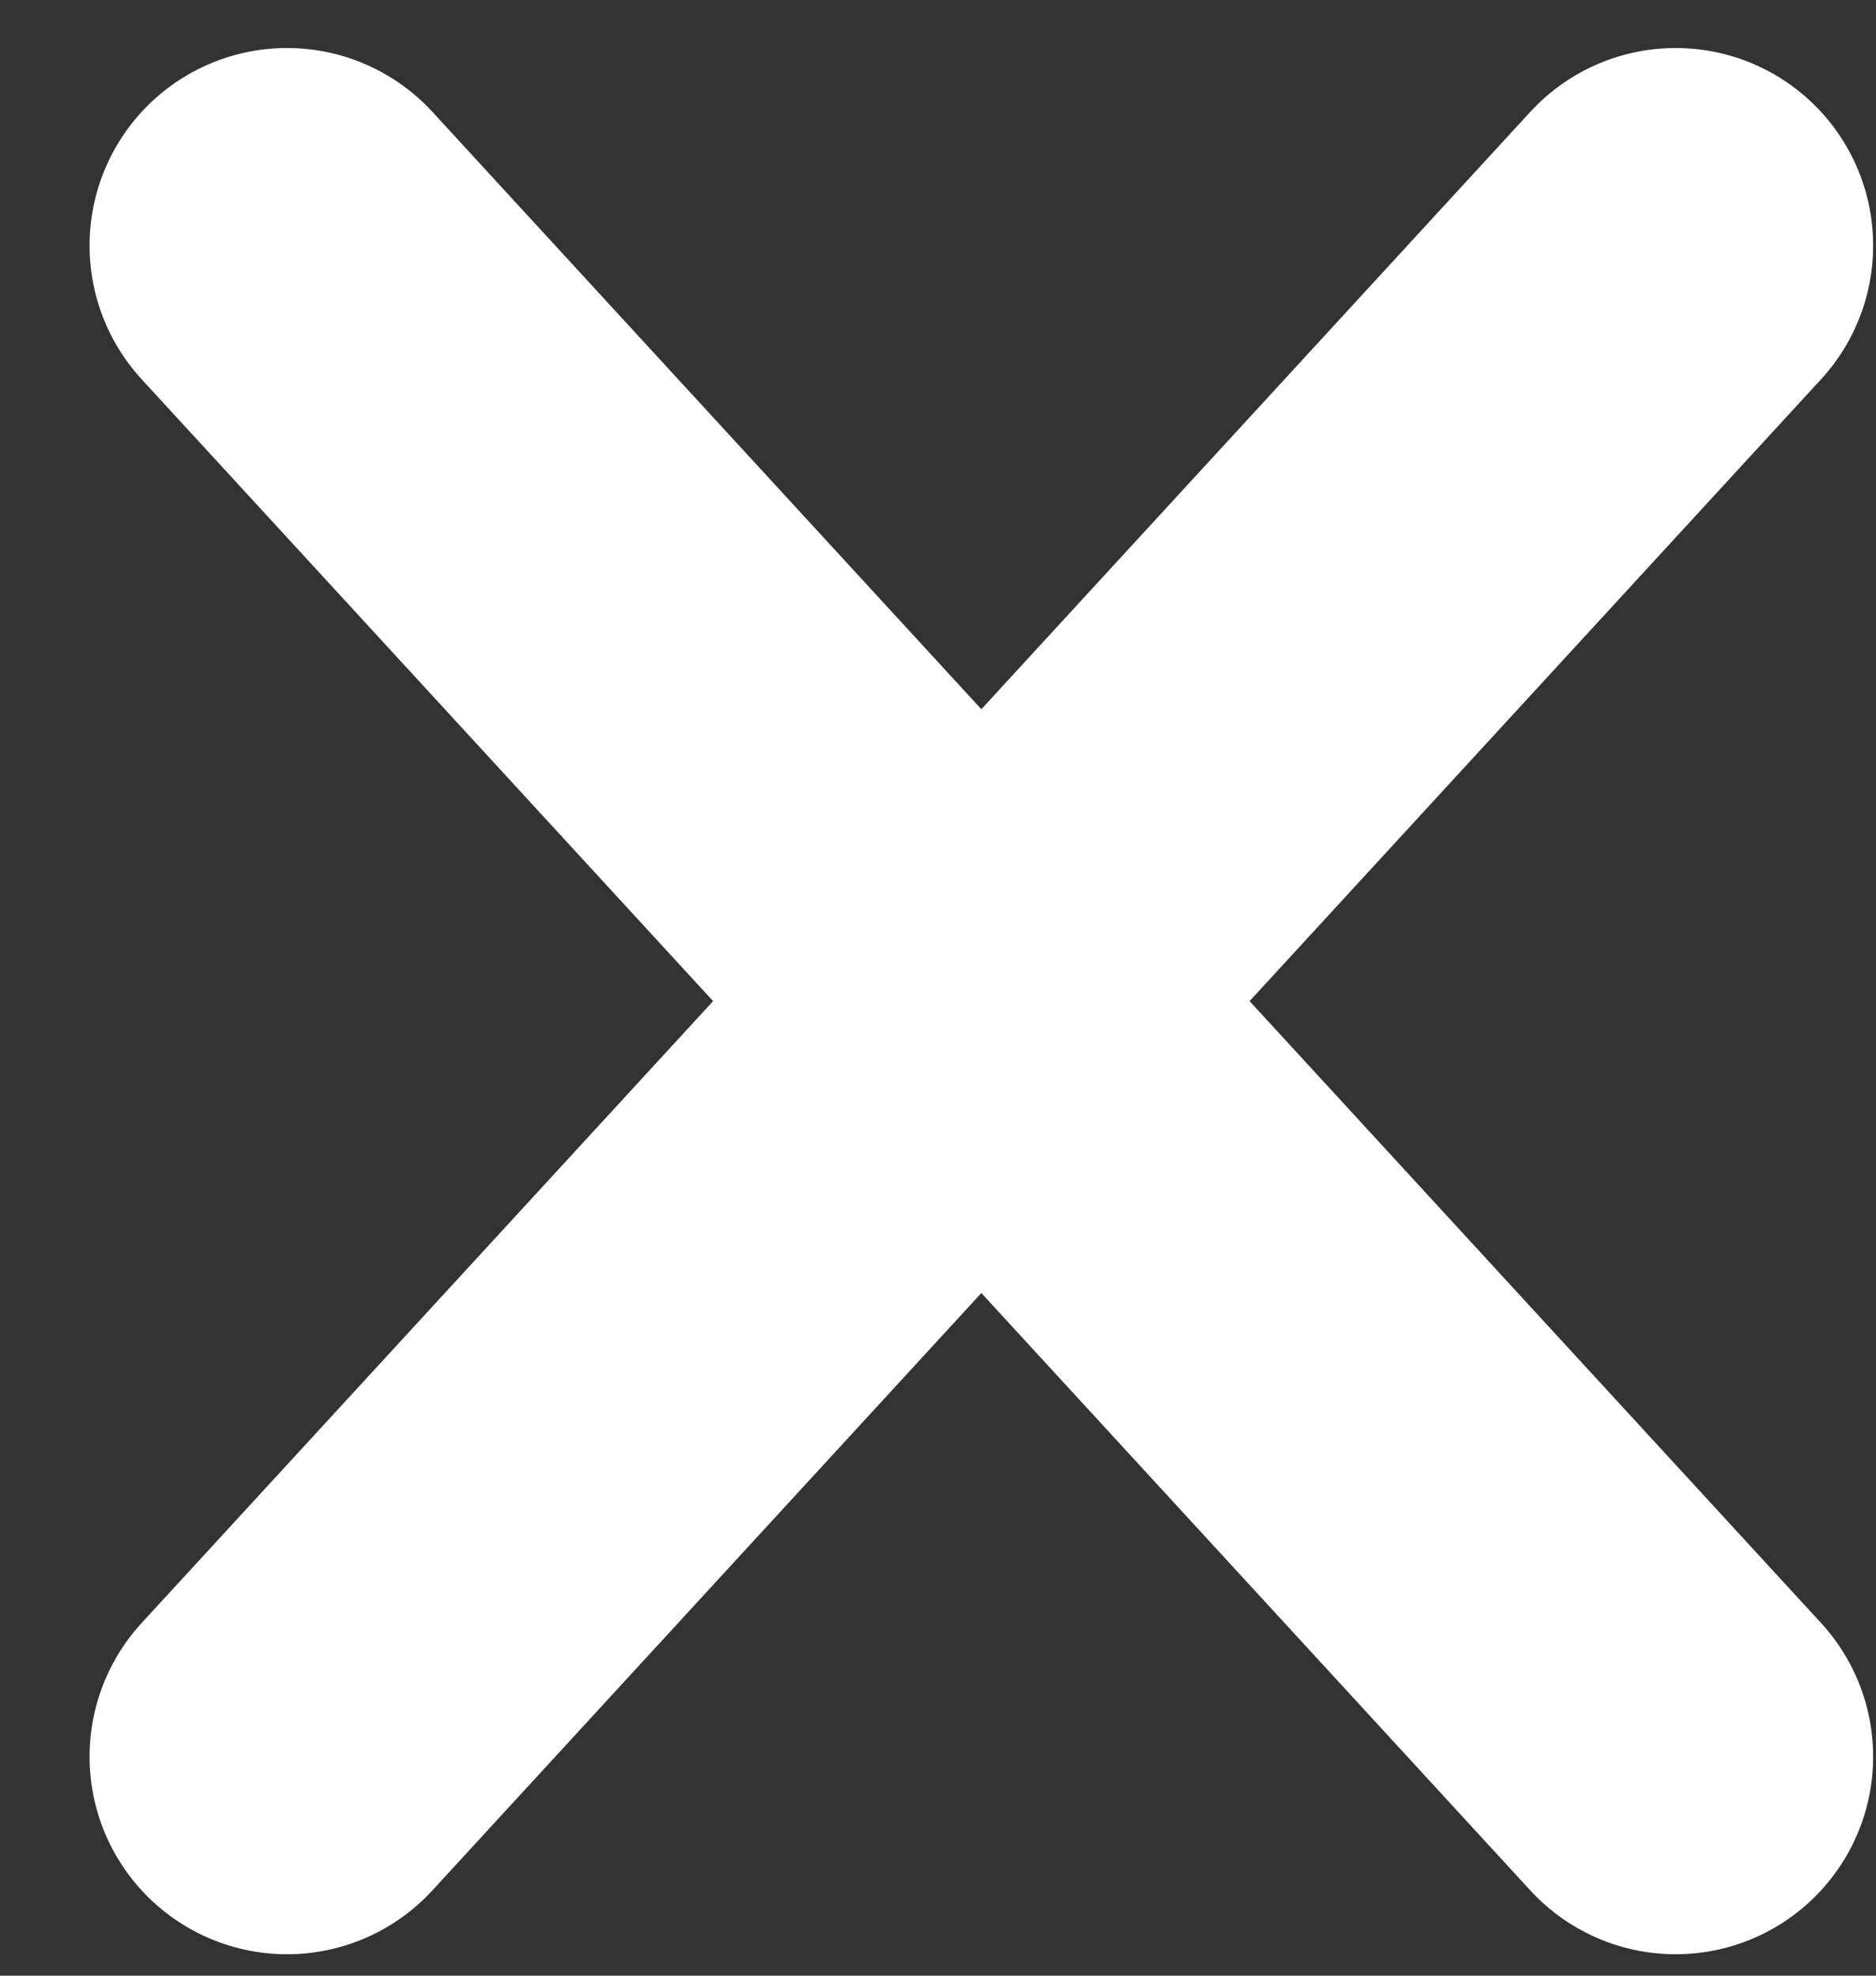 <svg width="19" height="20" viewBox="0 0 19 20" fill="none" xmlns="http://www.w3.org/2000/svg">
<rect x="0" y="0" width="19" height="20" fill="#333333" stroke="none"/>
<path d="M16.971 2.486L2.907 17.783" stroke="white" stroke-width="4" stroke-linecap="round"/>
<path d="M2.907 2.486L16.971 17.783" stroke="white" stroke-width="4" stroke-linecap="round"/>
</svg>
